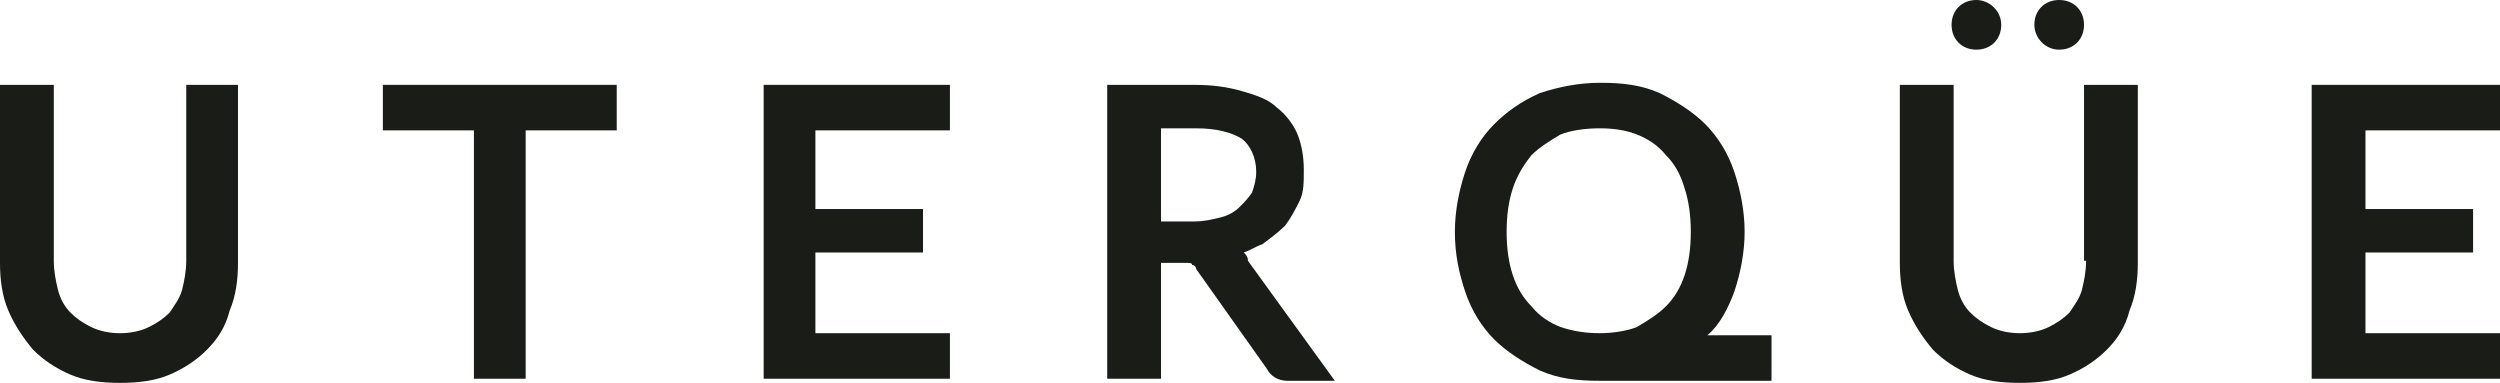 <?xml version="1.0" encoding="utf-8"?>
<!-- Generator: Adobe Illustrator 23.0.1, SVG Export Plug-In . SVG Version: 6.00 Build 0)  -->
<svg version="1.1" xmlns="http://www.w3.org/2000/svg" xmlns:xlink="http://www.w3.org/1999/xlink" x="0px" y="0px"
	 viewBox="0 0 120.8 18.5" style="enable-background:new 0 0 120.8 18.5;" xml:space="preserve">
<style type="text/css">
	.st0{display:none;}
	.st1{display:inline;}
	.st2{fill:#191C17;}
	.st3{fill-rule:evenodd;clip-rule:evenodd;}
	.st4{display:inline;fill:#080A00;}
	.st5{fill-rule:evenodd;clip-rule:evenodd;fill:#070308;}
	.st6{fill:none;stroke:#070308;stroke-width:0.13;}
</style>
<g id="Inditex" class="st0">
</g>
<g id="Massimo" class="st0">
</g>
<g id="Uterque">
	<g>
		<path class="st2" d="M9,12.6c0,0.5-0.1,1-0.2,1.4c-0.1,0.4-0.4,0.8-0.6,1.1c-0.3,0.3-0.6,0.5-1,0.7c-0.4,0.2-0.9,0.3-1.4,0.3
			c-0.5,0-1-0.1-1.4-0.3c-0.4-0.2-0.7-0.4-1-0.7c-0.3-0.3-0.5-0.7-0.6-1.1c-0.1-0.4-0.2-0.9-0.2-1.4V4.1H0v8.6
			c0,0.8,0.1,1.6,0.4,2.3c0.3,0.7,0.7,1.3,1.2,1.9c0.5,0.5,1.1,0.9,1.8,1.2c0.7,0.3,1.5,0.4,2.4,0.4c0.9,0,1.7-0.1,2.4-0.4
			c0.7-0.3,1.3-0.7,1.8-1.2c0.5-0.5,0.9-1.1,1.1-1.9c0.3-0.7,0.4-1.5,0.4-2.3V4.1H9V12.6z"/>
		<polygon class="st2" points="18.5,6.3 22.9,6.3 22.9,18.3 25.4,18.3 25.4,6.3 29.8,6.3 29.8,4.1 18.5,4.1 		"/>
		<polygon class="st2" points="39.4,12.2 44.6,12.2 44.6,10.1 39.4,10.1 39.4,6.3 45.9,6.3 45.9,4.1 36.9,4.1 36.9,18.3 45.9,18.3 
			45.9,16.1 39.4,16.1 		"/>
		<path class="st2" d="M60.1,12.2c0.3-0.1,0.6-0.3,0.9-0.4c0.4-0.3,0.8-0.6,1.1-0.9c0.3-0.4,0.5-0.8,0.7-1.2
			c0.2-0.4,0.2-0.9,0.2-1.5c0-0.6-0.1-1.2-0.3-1.7c-0.2-0.5-0.6-1-1-1.3c-0.4-0.4-1-0.6-1.7-0.8c-0.7-0.2-1.4-0.3-2.3-0.3h-4.2v14.2
			h2.6v-5.6h1.1c0.3,0,0.4,0,0.4,0.1c0.1,0,0.2,0.1,0.2,0.2l3.4,4.8c0.2,0.4,0.6,0.6,1,0.6h2.3l-4.2-5.8
			C60.3,12.4,60.2,12.3,60.1,12.2z M59.9,10c-0.2,0.2-0.5,0.4-0.9,0.5c-0.4,0.1-0.8,0.2-1.3,0.2h-1.6V6.2h1.7c1,0,1.7,0.2,2.2,0.5
			c0.4,0.3,0.7,0.9,0.7,1.6c0,0.4-0.1,0.7-0.2,1C60.3,9.6,60.1,9.8,59.9,10z"/>
		<path class="st2" d="M100.8,12.6c0,0.5-0.1,1-0.2,1.4c-0.1,0.4-0.4,0.8-0.6,1.1c-0.3,0.3-0.6,0.5-1,0.7c-0.4,0.2-0.9,0.3-1.4,0.3
			c-0.5,0-1-0.1-1.4-0.3c-0.4-0.2-0.7-0.4-1-0.7c-0.3-0.3-0.5-0.7-0.6-1.1c-0.1-0.4-0.2-0.9-0.2-1.4V4.1h-2.6v8.6
			c0,0.8,0.1,1.6,0.4,2.3c0.3,0.7,0.7,1.3,1.2,1.9c0.5,0.5,1.1,0.9,1.8,1.2c0.7,0.3,1.5,0.4,2.4,0.4c0.9,0,1.7-0.1,2.4-0.4
			c0.7-0.3,1.3-0.7,1.8-1.2c0.5-0.5,0.9-1.1,1.1-1.9c0.3-0.7,0.4-1.5,0.4-2.3V4.1h-2.6V12.6z"/>
		<polygon class="st2" points="114.3,16.1 114.3,12.2 119.5,12.2 119.5,10.1 114.3,10.1 114.3,6.3 120.8,6.3 120.8,4.1 111.7,4.1 
			111.7,18.3 120.8,18.3 120.8,16.1 		"/>
		<path class="st2" d="M83.8,14.1c0.3-0.9,0.5-1.9,0.5-2.9c0-1-0.2-2-0.5-2.9C83.5,7.4,83,6.6,82.4,6c-0.6-0.6-1.4-1.1-2.2-1.5
			c-0.9-0.4-1.8-0.5-2.9-0.5c-1,0-2,0.2-2.9,0.5c-0.9,0.4-1.6,0.9-2.2,1.5c-0.6,0.6-1.1,1.4-1.4,2.3c-0.3,0.9-0.5,1.9-0.5,2.9
			c0,1.1,0.2,2,0.5,2.9c0.3,0.9,0.8,1.7,1.4,2.3c0.6,0.6,1.4,1.1,2.2,1.5c0.9,0.4,1.8,0.5,2.9,0.5c0.1,0,0.1,0,0.2,0l8.1,0v-2.2
			h-3.1C83.1,15.7,83.5,14.9,83.8,14.1z M81.4,13.3c-0.2,0.6-0.5,1.1-0.9,1.5c-0.4,0.4-0.9,0.7-1.4,1c-0.5,0.2-1.2,0.3-1.8,0.3
			c-0.7,0-1.3-0.1-1.9-0.3c-0.5-0.2-1-0.5-1.4-1c-0.4-0.4-0.7-0.9-0.9-1.5c-0.2-0.6-0.3-1.3-0.3-2.1c0-0.8,0.1-1.5,0.3-2.1
			C73.3,8.5,73.6,8,74,7.5c0.4-0.4,0.9-0.7,1.4-1c0.5-0.2,1.2-0.3,1.9-0.3c0.7,0,1.3,0.1,1.8,0.3c0.5,0.2,1,0.5,1.4,1
			c0.4,0.4,0.7,0.9,0.9,1.6c0.2,0.6,0.3,1.3,0.3,2.1C81.7,12,81.6,12.7,81.4,13.3z"/>
		<path class="st2" d="M95.5,2.4c0.7,0,1.2-0.5,1.2-1.2S96.1,0,95.5,0c-0.7,0-1.2,0.5-1.2,1.2S94.8,2.4,95.5,2.4z"/>
		<path class="st2" d="M99.5,2.4c0.7,0,1.2-0.5,1.2-1.2c0-0.7-0.5-1.2-1.2-1.2c-0.7,0-1.2,0.5-1.2,1.2C98.3,1.8,98.8,2.4,99.5,2.4z"
			/>
	</g>
</g>
<g id="Bershka" class="st0">
</g>
<g id="Oysho" class="st0">
</g>
<g id="PullBear" class="st0">
</g>
<g id="zara" class="st0">
</g>
<g id="zara_home" class="st0">
</g>
<g id="stradivarious" class="st0">
</g>
</svg>
